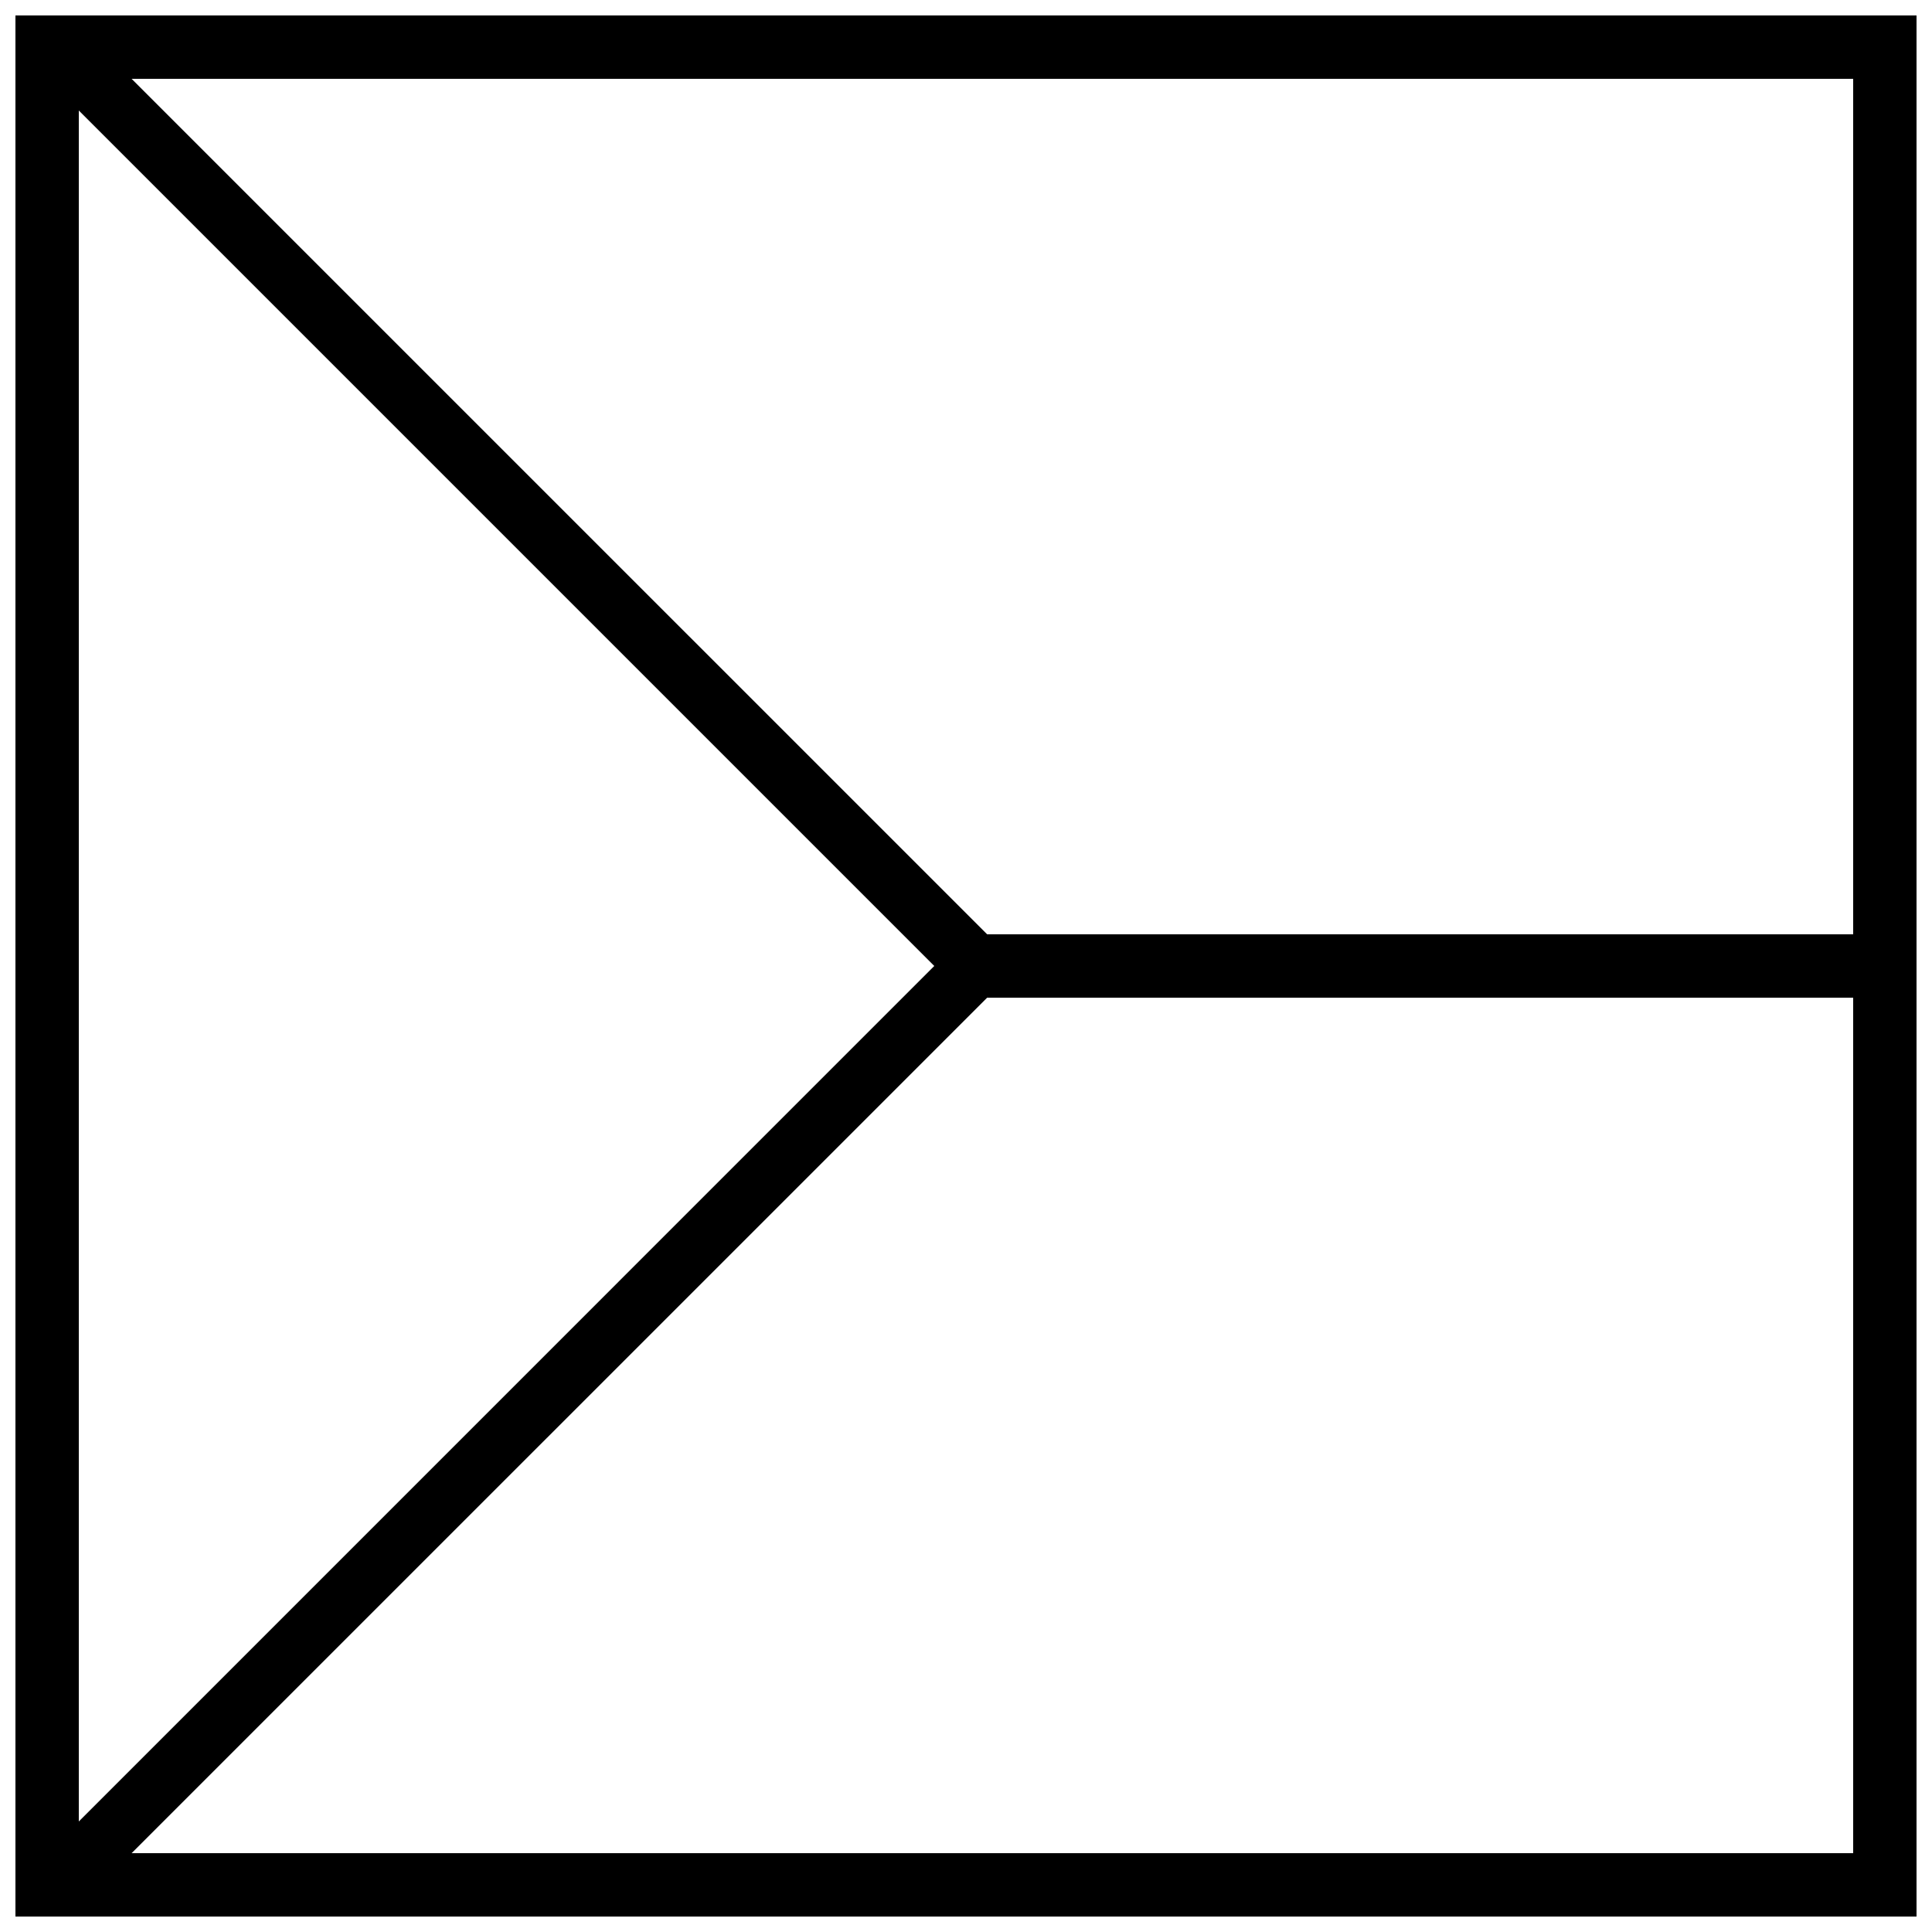<?xml version="1.0" encoding="UTF-8"?>
<!-- Uploaded to: ICON Repo, www.iconrepo.com, Generator: ICON Repo Mixer Tools -->
<svg width="800px" height="800px" version="1.1" viewBox="144 144 512 512" xmlns="http://www.w3.org/2000/svg">
 <defs>
  <clipPath id="a">
   <path d="m148.09 148.09h503.81v503.81h-503.81z"/>
  </clipPath>
 </defs>
 <g clip-path="url(#a)">
  <path d="m178.88 635.11h456.23v-226.71h-229.51zm-13.996-8.398v-453.43l226.71 226.71zm13.996-461.82h456.23v226.71h-229.51zm-30.789-16.793v503.81h503.81v-503.81z" fill-rule="evenodd"/>
 </g>
</svg>